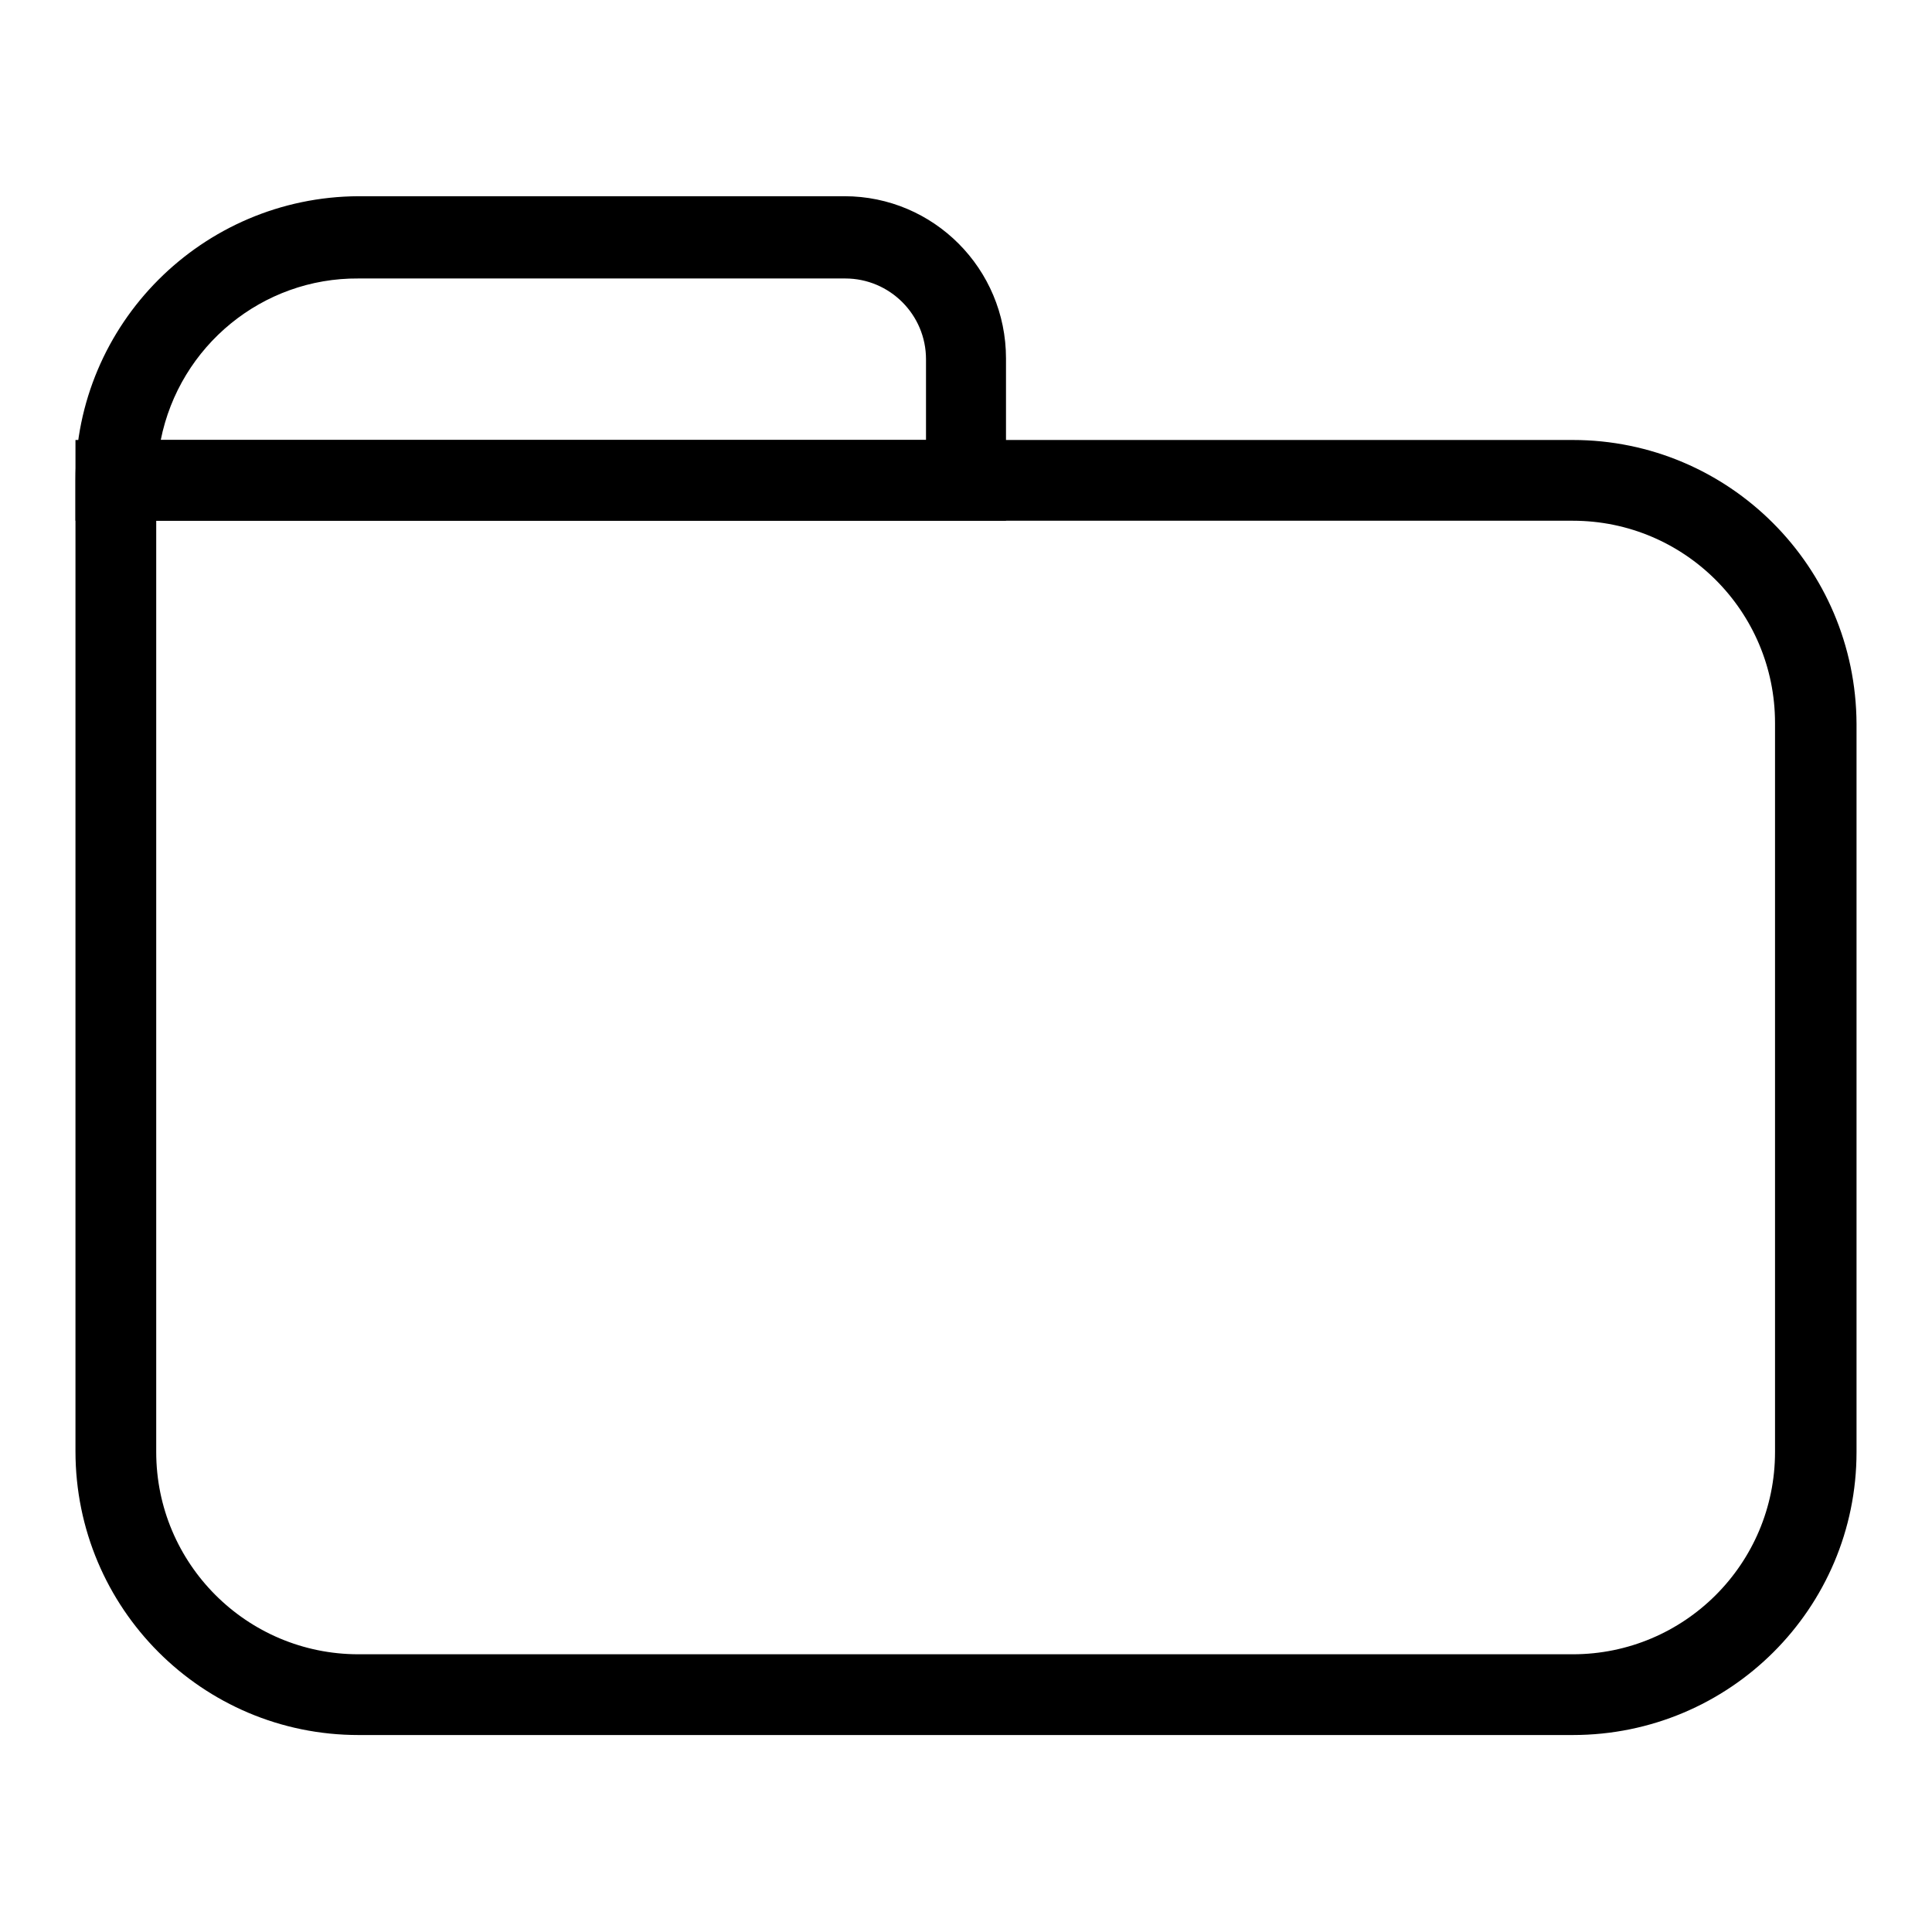 <?xml version="1.0" encoding="utf-8"?>
<!-- Svg Vector Icons : http://www.onlinewebfonts.com/icon -->
<!DOCTYPE svg PUBLIC "-//W3C//DTD SVG 1.1//EN" "http://www.w3.org/Graphics/SVG/1.1/DTD/svg11.dtd">
<svg version="1.1" xmlns="http://www.w3.org/2000/svg" xmlns:xlink="http://www.w3.org/1999/xlink" x="0px" y="0px" viewBox="0 0 256 256" enable-background="new 0 0 256 256" xml:space="preserve">
<g> <path fill="#000000" d="M208.4,229.9H47.5c-20.7,0-37.5-16.8-37.5-37.6V58.3h198.4c20.7,0,37.5,16.8,37.6,37.6v96.5 C246,213.1,229.2,229.9,208.4,229.9z M20.7,69v123.4c0,14.8,12,26.8,26.8,26.8h160.9c14.8,0,26.8-12,26.8-26.8V95.8 c0-14.8-12-26.8-26.8-26.8L20.7,69L20.7,69z"/> <path fill="#000000" d="M133.4,69H10v-5.4c0-20.7,16.8-37.5,37.5-37.6h64.4c11.8,0,21.4,9.6,21.4,21.5V69z M21.3,58.3h101.4V47.6 c0-5.9-4.8-10.7-10.7-10.7H47.5C34.8,36.8,23.8,45.8,21.3,58.3z"/></g>
</svg>